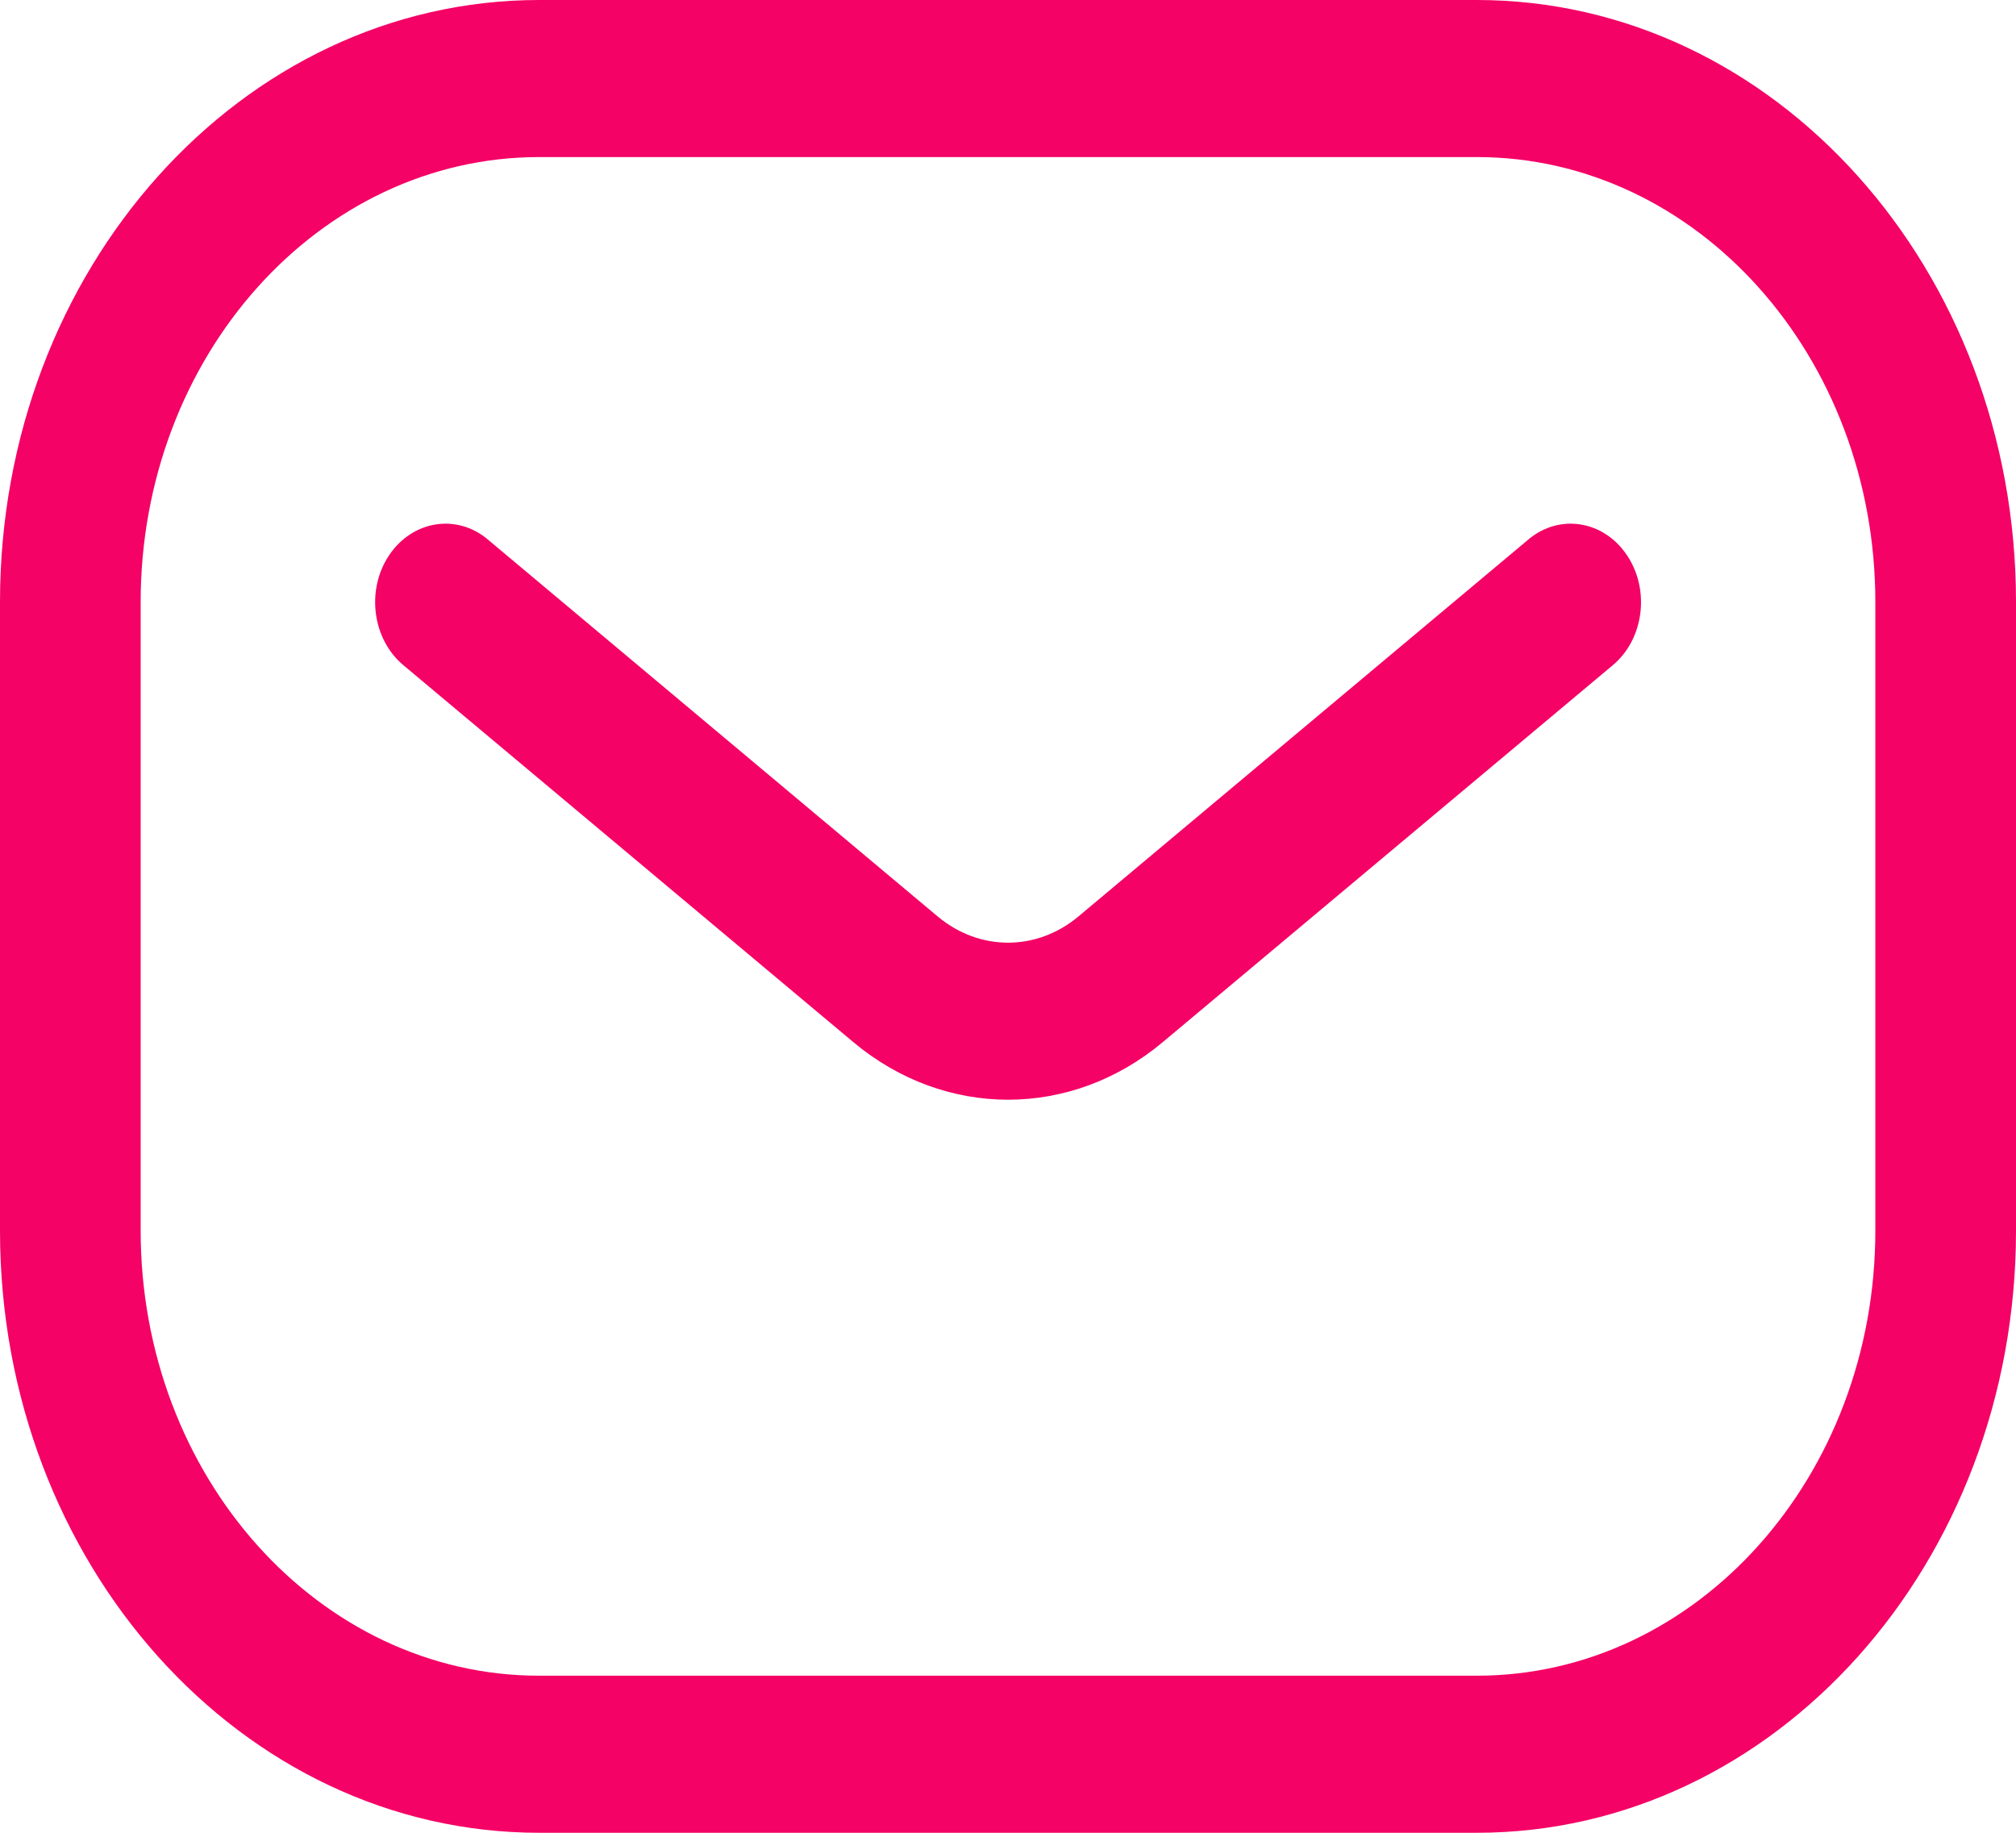 <svg width="22" height="20" viewBox="0 0 22 20" fill="none" xmlns="http://www.w3.org/2000/svg">
<path fill-rule="evenodd" clip-rule="evenodd" d="M0 6.571C0 2.942 2.634 0 5.884 0H16.116C19.366 0 22 2.942 22 6.571V13.429C22 17.058 19.366 20 16.116 20H5.884C2.634 20 0 17.058 0 13.429V6.571ZM5.884 1.714C3.482 1.714 1.535 3.889 1.535 6.571V13.429C1.535 16.111 3.482 18.286 5.884 18.286H16.116C18.518 18.286 20.465 16.111 20.465 13.429V6.571C20.465 3.889 18.518 1.714 16.116 1.714H5.884Z" fill="#F40266"/>
<path fill-rule="evenodd" clip-rule="evenodd" d="M4.247 6.058C4.502 5.679 4.983 5.602 5.322 5.886L10.233 10.001C10.688 10.382 11.313 10.382 11.768 10.001L16.68 5.886C17.019 5.602 17.5 5.679 17.754 6.058C18.009 6.436 17.94 6.974 17.601 7.258L12.689 11.372C11.689 12.21 10.313 12.21 9.312 11.372L4.401 7.258C4.062 6.974 3.993 6.436 4.247 6.058Z" fill="#F40266"/>
</svg>